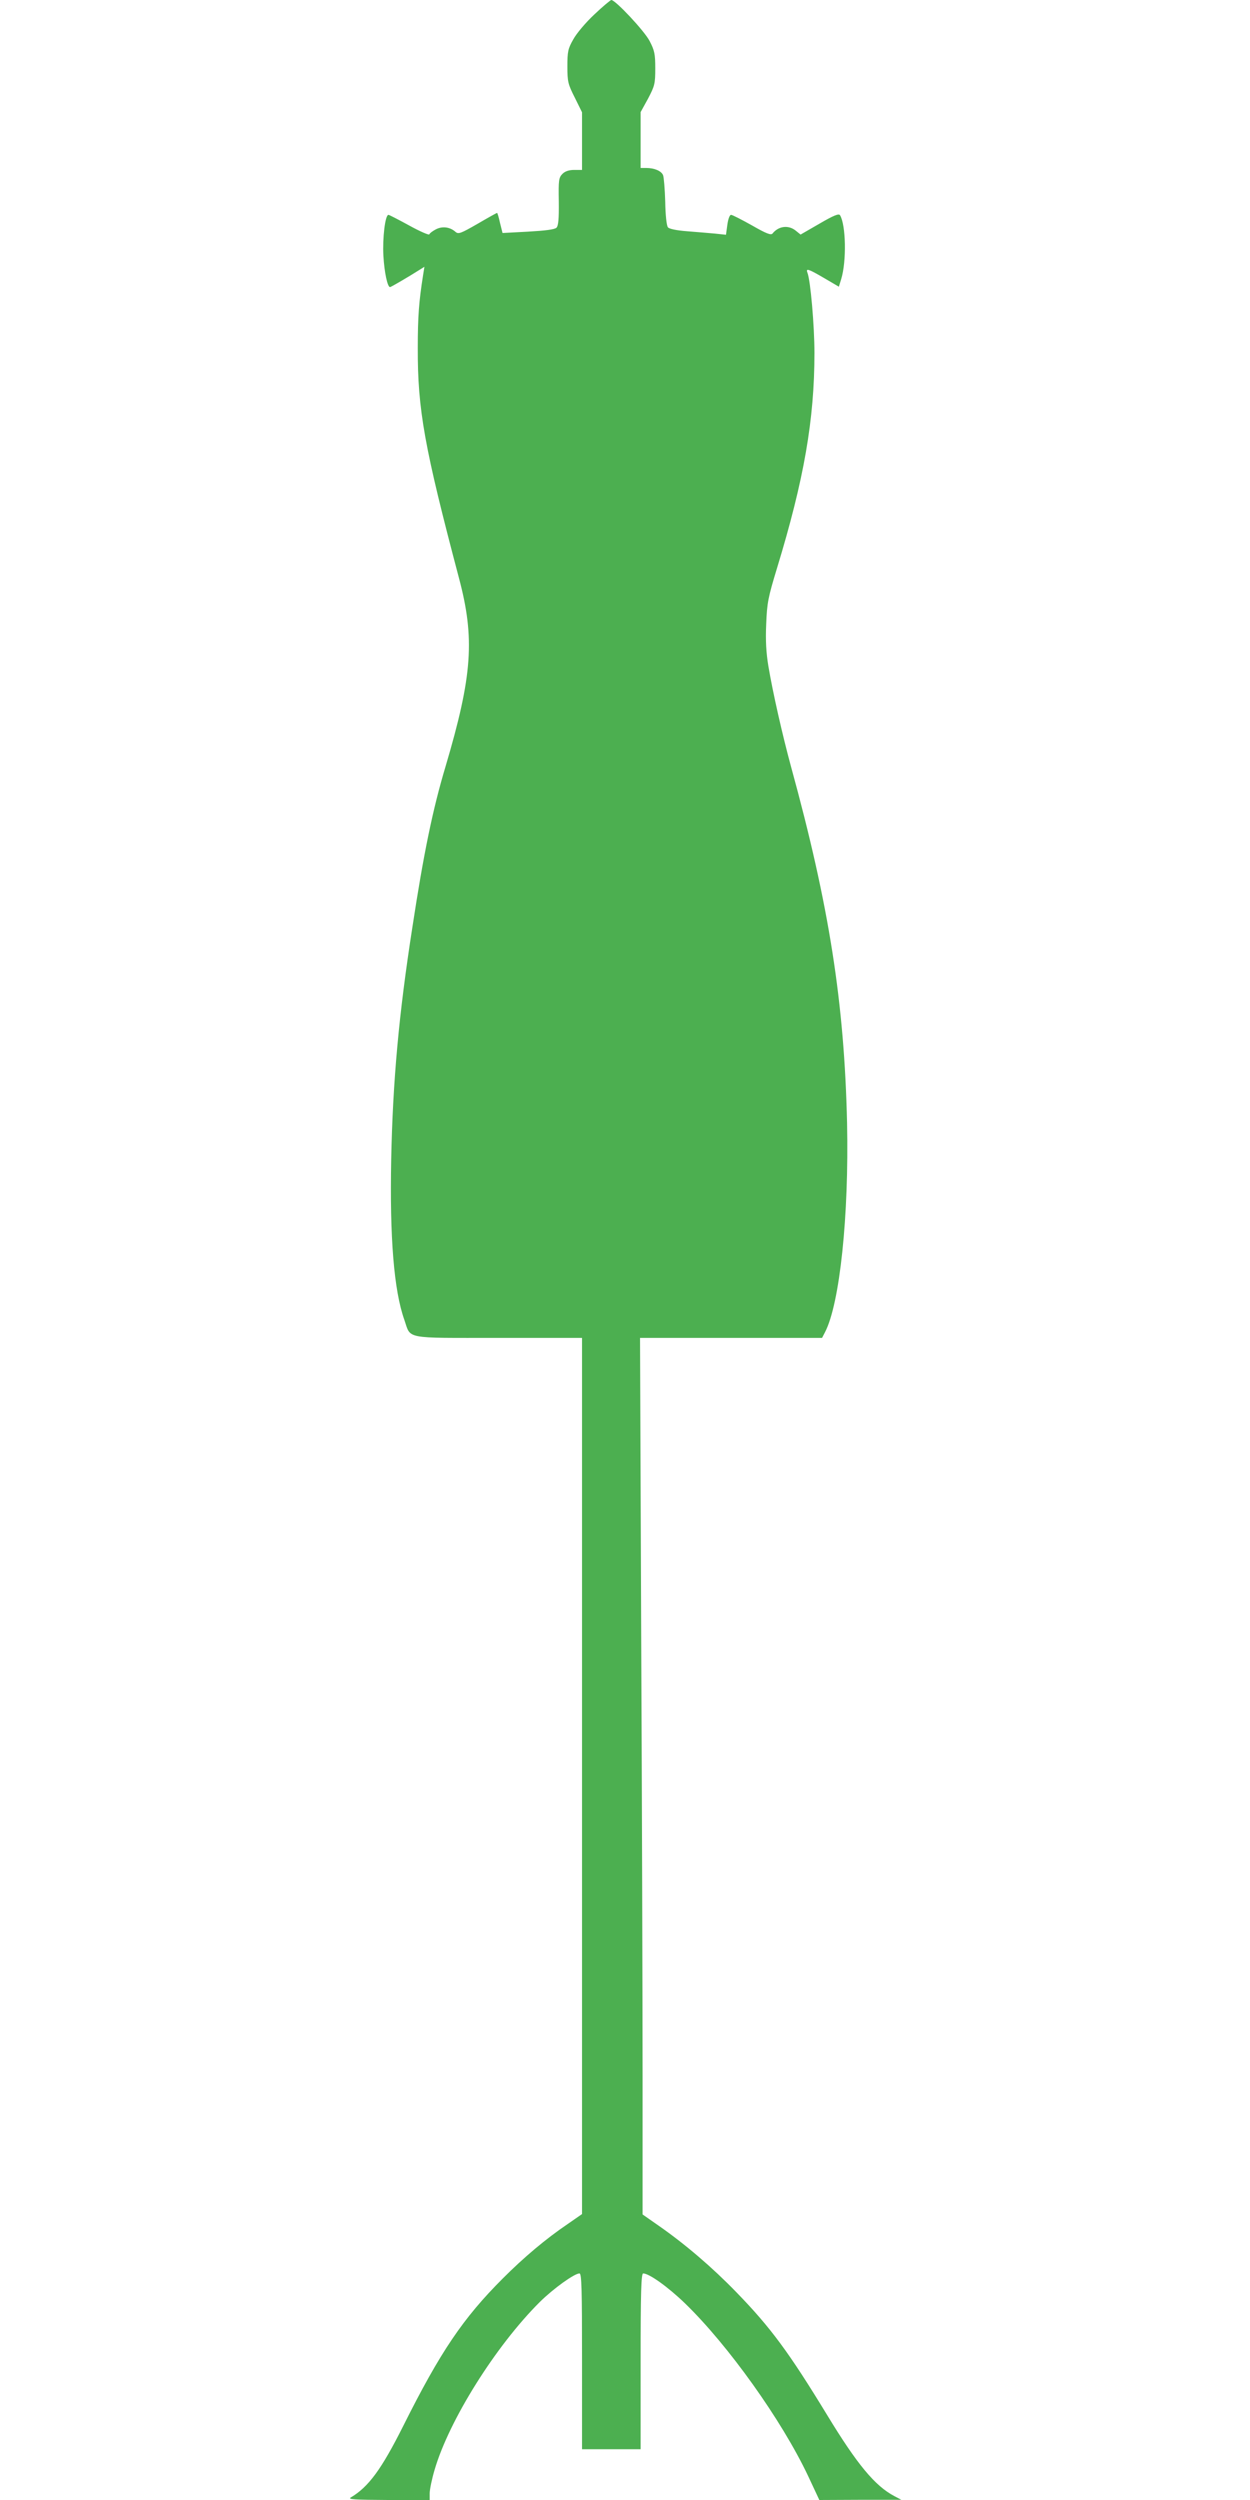 <?xml version="1.0" standalone="no"?>
<!DOCTYPE svg PUBLIC "-//W3C//DTD SVG 20010904//EN"
 "http://www.w3.org/TR/2001/REC-SVG-20010904/DTD/svg10.dtd">
<svg version="1.0" xmlns="http://www.w3.org/2000/svg"
 width="640pt" height="1280pt" viewBox="0 0 640 1280"
 preserveAspectRatio="xMidYMid meet">
<g transform="translate(0,1280) scale(0.1,-0.1)"
fill="#4caf50" stroke="none">
<path d="M3043 12726 c-44 -41 -92 -98 -108 -128 -27 -47 -30 -63 -30 -138 0
-78 3 -91 38 -160 l37 -75 0 -148 0 -147 -40 0 c-27 0 -47 -7 -60 -20 -19 -19
-21 -32 -19 -141 1 -90 -2 -125 -12 -135 -10 -9 -57 -15 -145 -20 l-131 -7
-13 52 c-6 28 -13 51 -15 51 -2 0 -47 -25 -100 -56 -87 -50 -98 -54 -113 -41
-28 25 -67 30 -100 13 -17 -9 -32 -20 -34 -26 -1 -5 -48 15 -102 45 -55 30
-103 55 -107 55 -17 0 -31 -118 -26 -210 5 -86 21 -160 34 -160 5 0 97 54 152
89 l24 15 -7 -44 c-21 -133 -27 -211 -27 -371 -1 -318 34 -509 211 -1179 82
-309 69 -499 -69 -965 -65 -217 -112 -444 -170 -825 -69 -443 -100 -787 -108
-1185 -8 -403 14 -672 67 -822 35 -101 -7 -93 482 -93 l428 0 0 -2243 0 -2243
-72 -50 c-115 -78 -225 -171 -333 -279 -204 -204 -320 -375 -511 -757 -111
-221 -177 -311 -268 -365 -17 -10 20 -12 192 -13 l212 0 0 34 c0 19 11 73 25
120 74 254 313 635 539 860 70 69 177 146 203 146 11 0 13 -80 13 -450 l0
-450 150 0 150 0 0 450 c0 353 3 450 13 450 31 0 128 -70 214 -153 221 -214
495 -598 630 -883 l58 -124 210 1 210 0 -36 19 c-99 52 -191 163 -344 415
-195 320 -289 448 -465 629 -122 126 -262 246 -397 340 l-83 58 0 712 c0 392
-3 1402 -7 2244 l-6 1532 466 0 466 0 15 29 c76 146 123 597 113 1071 -14 616
-91 1111 -287 1825 -44 162 -93 378 -116 515 -11 67 -15 130 -11 215 4 108 10
137 55 285 139 456 192 762 192 1103 0 137 -20 371 -36 411 -9 24 4 20 86 -28
l75 -44 12 39 c28 92 24 278 -6 327 -6 10 -33 -1 -105 -43 l-97 -56 -26 21
c-37 29 -87 23 -118 -16 -8 -9 -32 0 -105 42 -52 29 -100 54 -107 54 -7 0 -15
-21 -19 -51 l-7 -51 -56 6 c-31 3 -95 8 -143 12 -53 4 -92 12 -98 20 -7 7 -13
64 -14 131 -2 65 -7 126 -11 136 -9 22 -45 37 -86 37 l-29 0 0 143 0 143 38
69 c34 65 37 76 37 155 0 74 -4 92 -29 140 -26 51 -175 210 -196 210 -4 0 -44
-33 -87 -74z"/>
</g>
</svg>
